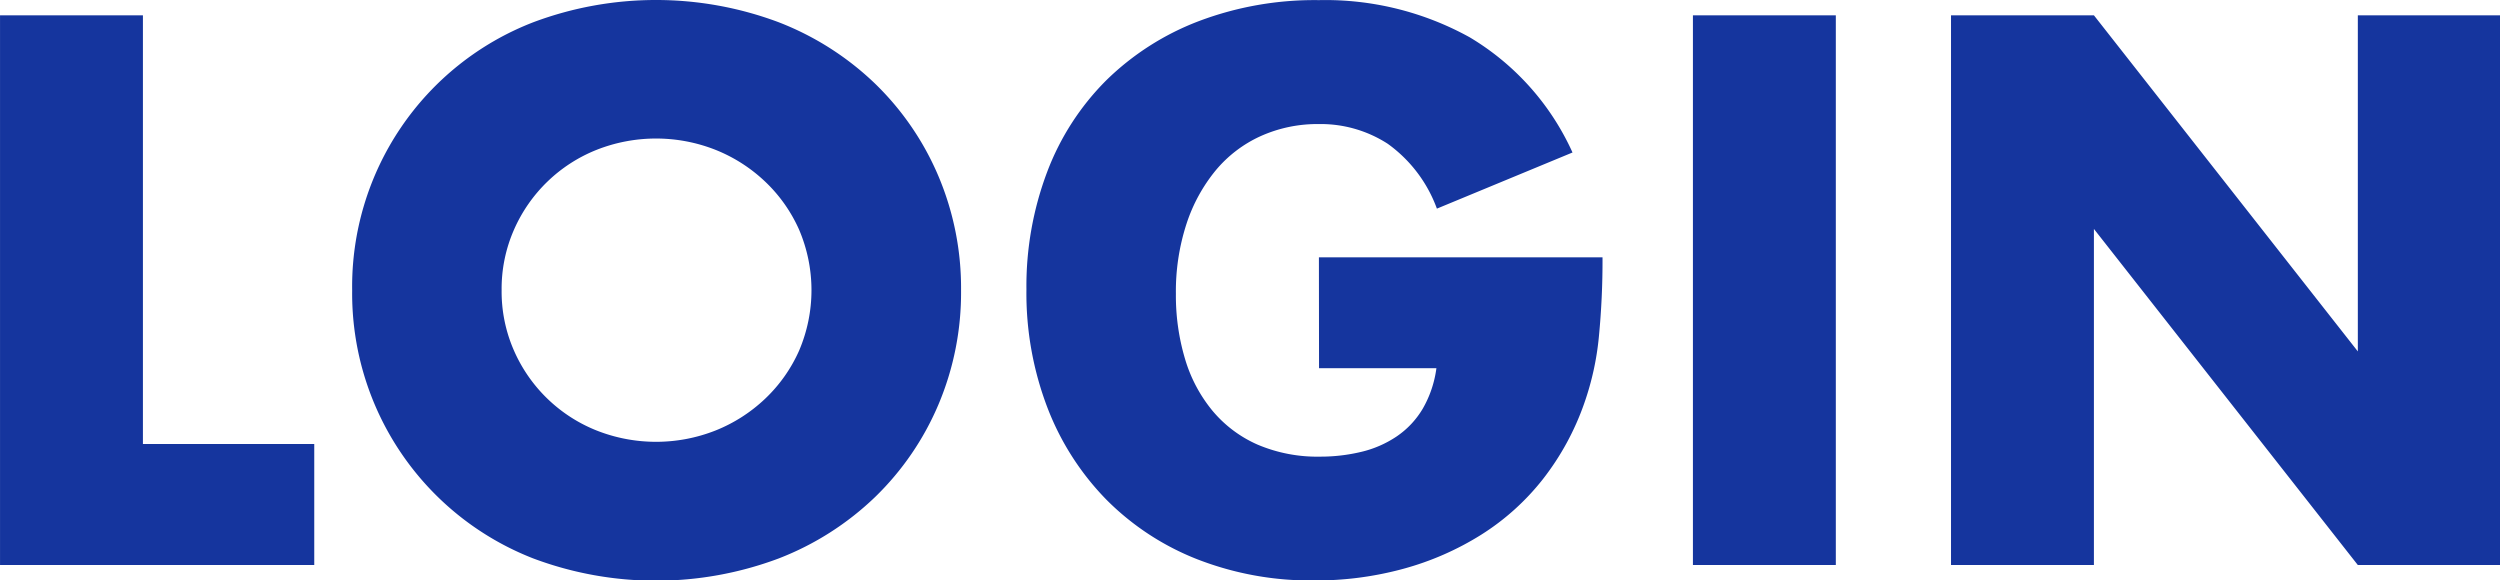 <svg xmlns="http://www.w3.org/2000/svg" width="102.871" height="23.88"><path fill="#15359e" d="M5.881.63v17.64h7.05v4.98H.001V.63Zm14.76 11.31a6.027 6.027 0 0 0 .51 2.49 6.228 6.228 0 0 0 3.4 3.285 6.661 6.661 0 0 0 4.89 0 6.413 6.413 0 0 0 2.04-1.305 6.179 6.179 0 0 0 1.4-1.98 6.334 6.334 0 0 0 0-4.98 6.179 6.179 0 0 0-1.4-1.98 6.413 6.413 0 0 0-2.04-1.305 6.661 6.661 0 0 0-4.89 0 6.228 6.228 0 0 0-3.4 3.285 6.027 6.027 0 0 0-.51 2.49Zm-6.15 0A11.656 11.656 0 0 1 21.946.915a14.379 14.379 0 0 1 10.095 0 11.921 11.921 0 0 1 3.975 2.535 11.6 11.6 0 0 1 2.6 3.8 11.815 11.815 0 0 1 .93 4.695 11.815 11.815 0 0 1-.93 4.7 11.6 11.6 0 0 1-2.6 3.8 11.921 11.921 0 0 1-3.975 2.535 14.379 14.379 0 0 1-10.095 0 11.7 11.7 0 0 1-7.455-11.025Zm39.78-1.35h11.67a32.418 32.418 0 0 1-.15 3.27 11.589 11.589 0 0 1-.6 2.73 10.9 10.9 0 0 1-1.71 3.135 10 10 0 0 1-2.535 2.28 11.915 11.915 0 0 1-3.2 1.4 13.7 13.7 0 0 1-3.66.48 12.856 12.856 0 0 1-4.815-.87 10.866 10.866 0 0 1-3.735-2.445 11.074 11.074 0 0 1-2.43-3.78 13.175 13.175 0 0 1-.87-4.875 13.294 13.294 0 0 1 .855-4.845 10.633 10.633 0 0 1 2.43-3.765 11.043 11.043 0 0 1 3.795-2.43 13.465 13.465 0 0 1 4.95-.87 12.271 12.271 0 0 1 6.21 1.53 10.593 10.593 0 0 1 4.23 4.74l-5.58 2.31a5.676 5.676 0 0 0-2.025-2.67 5.083 5.083 0 0 0-2.835-.81 5.693 5.693 0 0 0-2.4.5 5.2 5.2 0 0 0-1.845 1.41 6.768 6.768 0 0 0-1.2 2.2 8.977 8.977 0 0 0-.435 2.88 9.117 9.117 0 0 0 .375 2.67 6.031 6.031 0 0 0 1.125 2.13 5.072 5.072 0 0 0 1.86 1.4 6.283 6.283 0 0 0 2.58.495 7.153 7.153 0 0 0 1.68-.195 4.432 4.432 0 0 0 1.455-.63 3.585 3.585 0 0 0 1.075-1.135 4.5 4.5 0 0 0 .57-1.68h-4.83ZM75.541.63v22.62h-5.88V.63Zm4.74 22.62V.63h5.88l10.86 13.83V.63h5.85v22.62h-5.85L86.161 9.42v13.83Z"/></svg>